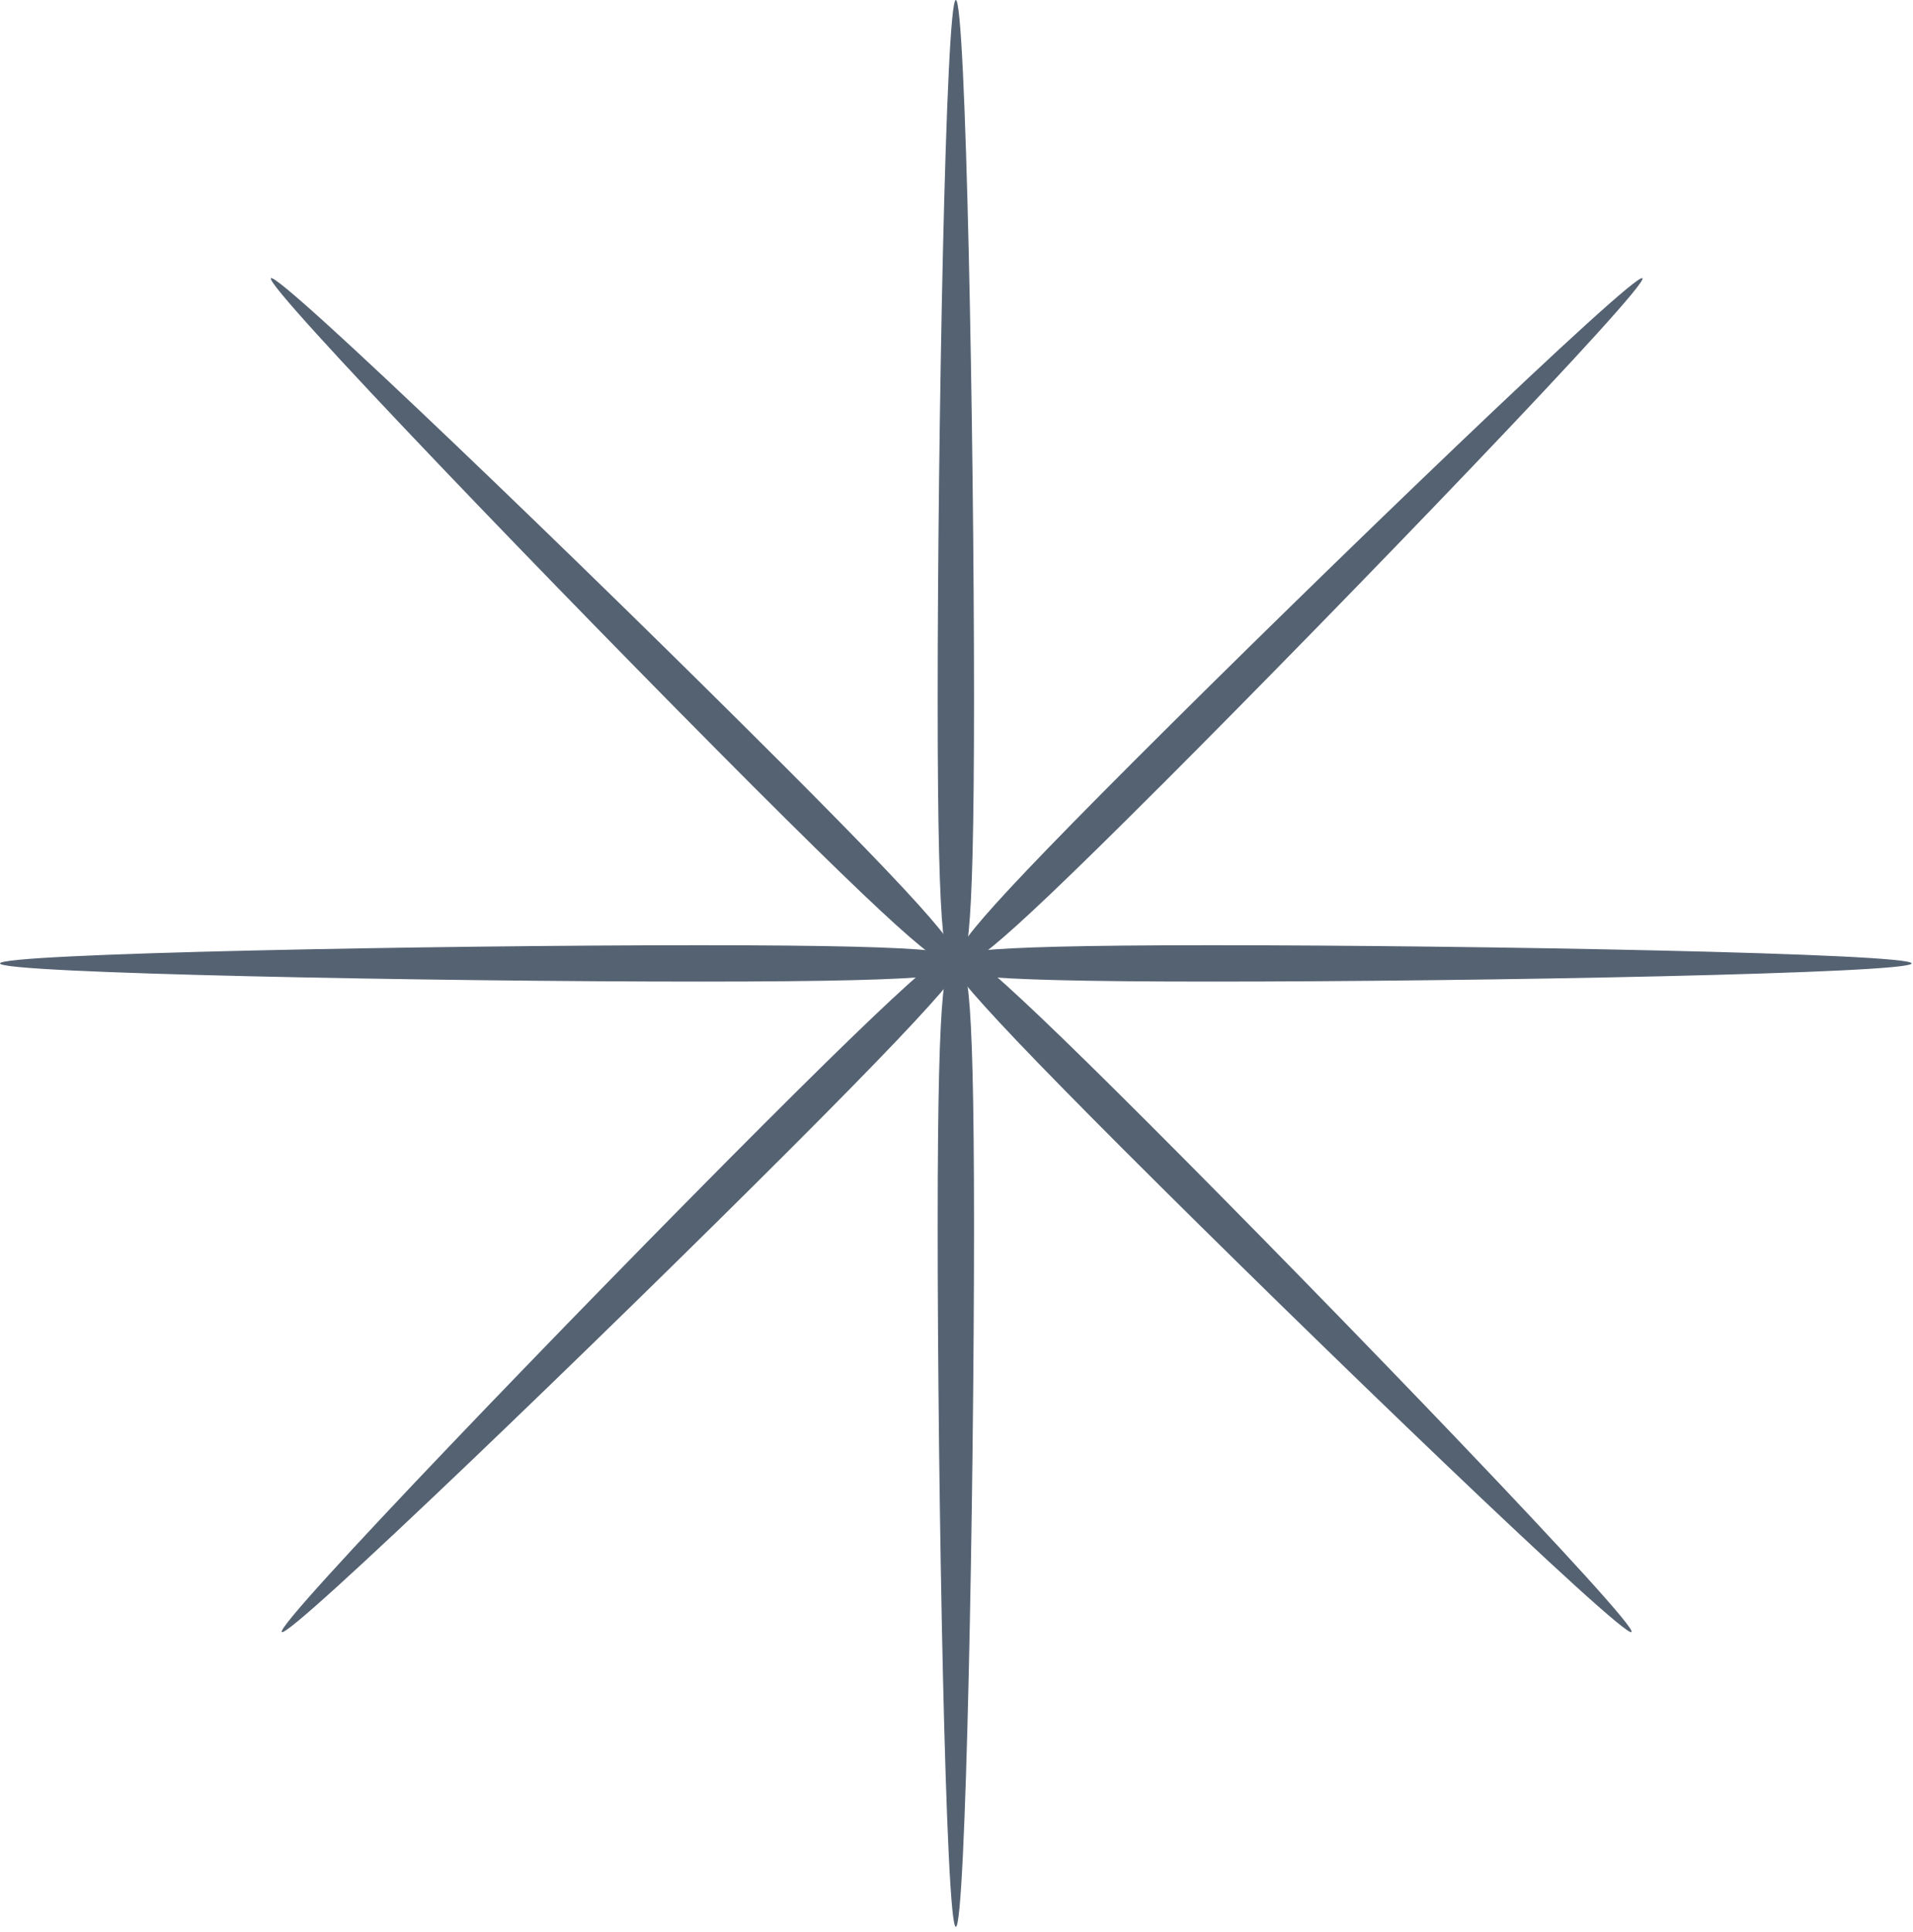 <svg xmlns="http://www.w3.org/2000/svg" fill="none" viewBox="0 0 319 322">
  <path fill="#546272" d="M162.42 204.54c0 44.34-1.36 116.66-3.03 116.66-1.68 0-3.03-72.32-3.03-116.66 0-44.35 1.35-43.94 3.03-43.94 1.67 0 3.03-.41 3.03 43.94Z"/>
  <path fill="#546272" d="M162.42 116.66C162.42 72.31 161.06 0 159.39 0c-1.68 0-3.03 72.31-3.03 116.66 0 44.35 1.35 43.94 3.03 43.94 1.67 0 3.03.41 3.03-43.94Z"/>
  <path fill="#546272" d="M202.11 157.57c44.35 0 116.66 1.36 116.66 3.03 0 1.67-72.31 3.03-116.66 3.03-44.35 0-43.94-1.36-43.94-3.03 0-1.67-.4-3.03 43.94-3.03Z"/>
  <path fill="#546272" d="M116.66 157.57C72.31 157.57 0 158.93 0 160.6c0 1.67 72.31 3.03 116.66 3.03 44.35 0 43.94-1.36 43.94-3.03 0-1.67.41-3.03-43.94-3.03Z"/>
  <path fill="#546272" d="M129.8 126.73C98.46 95.37 46.36 45.2 45.18 46.38c-1.18 1.19 49 53.28 80.35 84.64 31.36 31.36 32.03 30.1 33.21 28.92 1.19-1.18 2.44-1.85-28.92-33.2Z"/>
  <path fill="#546272" d="M193.53 131.02c31.36-31.36 81.53-83.45 80.35-84.64-1.19-1.18-53.28 49-84.64 80.35-31.36 31.36-30.1 32.03-28.92 33.21 1.18 1.19 1.85 2.44 33.2-28.92Z"/>
  <path fill="#546272" d="M191.71 187.43c31.36 31.35 81.53 83.45 80.35 84.63-1.18 1.18-53.28-49-84.63-80.35-31.36-31.36-30.11-32.03-28.93-33.21 1.18-1.18 1.85-2.43 33.21 28.93Z"/>
  <path fill="#546272" d="M127.34 187.43c-31.36 31.35-81.53 83.45-80.35 84.63 1.18 1.18 53.27-49 84.63-80.35 31.36-31.36 30.11-32.03 28.93-33.21-1.18-1.18-1.85-2.43-33.21 28.93Z"/>
</svg>
